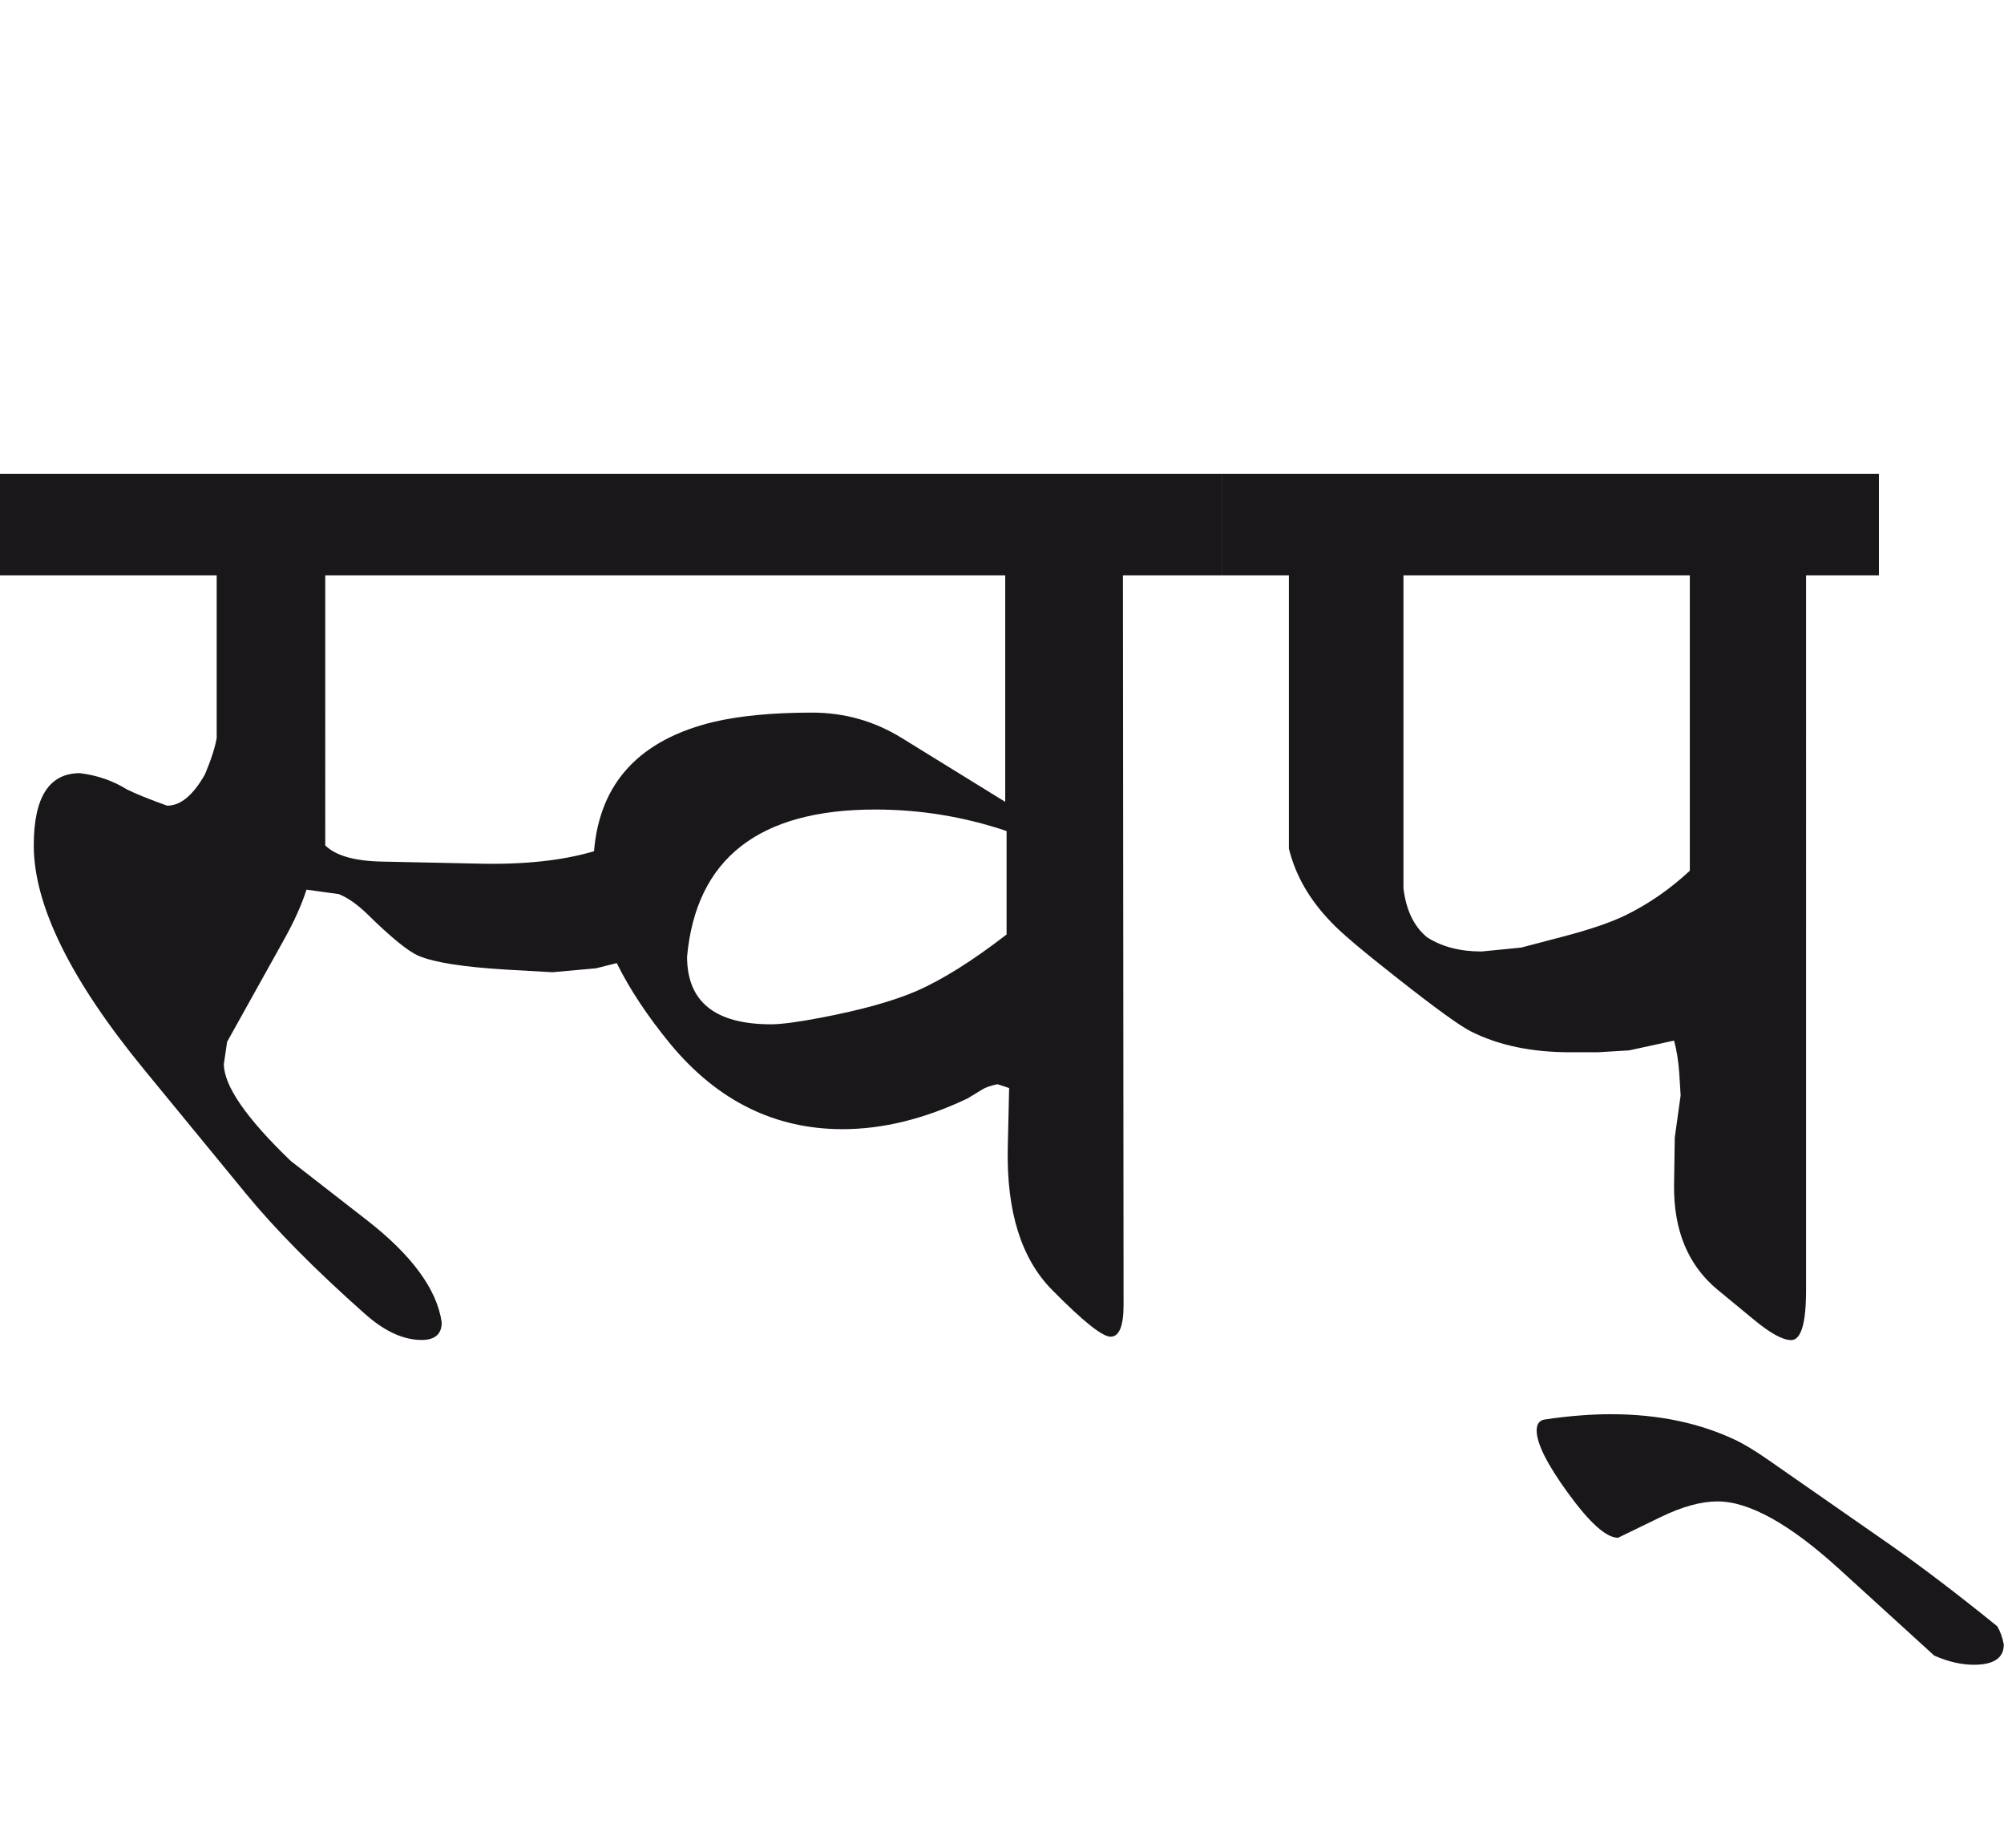 <?xml version="1.0" encoding="utf-8"?>
<!-- Generator: Adobe Illustrator 15.0.2, SVG Export Plug-In . SVG Version: 6.00 Build 0)  -->
<!DOCTYPE svg PUBLIC "-//W3C//DTD SVG 1.1//EN" "http://www.w3.org/Graphics/SVG/1.1/DTD/svg11.dtd">
<svg version="1.1" id="Ebene_1" xmlns="http://www.w3.org/2000/svg" xmlns:xlink="http://www.w3.org/1999/xlink" x="0px" y="0px"
	 width="30.751px" height="28.35px" viewBox="0 0 30.751 28.35" enable-background="new 0 0 30.751 28.35" xml:space="preserve">
<path fill="#1A171B" d="M29.023,23.713l-1.937-1.348c-0.168-0.115-0.31-0.199-0.43-0.26c-0.565-0.273-1.211-0.408-1.937-0.408
	c-0.286,0-0.622,0.023-1.009,0.08c-0.087,0.012-0.13,0.068-0.13,0.17c0,0.199,0.16,0.518,0.479,0.957
	c0.333,0.459,0.589,0.689,0.769,0.689l0.659-0.32c0.327-0.158,0.615-0.238,0.868-0.238c0.485,0,1.108,0.346,1.867,1.037l1.458,1.328
	c0.212,0.094,0.415,0.141,0.608,0.141c0.308,0,0.46-0.105,0.46-0.311c-0.021-0.107-0.053-0.199-0.1-0.279
	C30.038,24.457,29.496,24.045,29.023,23.713 M24.95,14.039c-0.228,0.112-0.56,0.226-0.999,0.339l-0.608,0.16l-0.609,0.06
	c-0.332,0-0.611-0.073-0.839-0.22c-0.199-0.167-0.319-0.415-0.359-0.749V8.827h4.394v4.532
	C25.629,13.639,25.303,13.865,24.95,14.039 M28.834,7.269H18.75v1.558h1.028v4.193c0.1,0.406,0.312,0.778,0.639,1.118
	c0.146,0.159,0.479,0.441,0.999,0.849c0.599,0.472,0.985,0.753,1.158,0.839c0.425,0.213,0.931,0.318,1.518,0.318h0.429L25,16.115
	l0.688-0.15c0.04,0.146,0.067,0.314,0.08,0.5l0.021,0.34l-0.09,0.648l-0.011,0.729c-0.007,0.691,0.213,1.225,0.659,1.598
	l0.569,0.469c0.253,0.209,0.441,0.311,0.569,0.311c0.153,0,0.229-0.258,0.229-0.77V8.827h1.118V7.269z M14.058,15.207
	c-0.353,0.152-0.843,0.289-1.468,0.408c-0.346,0.066-0.6,0.1-0.759,0.1c-0.859,0-1.288-0.346-1.288-1.038
	c0.139-1.504,1.102-2.257,2.886-2.257c0.692,0,1.365,0.11,2.017,0.33v1.587C14.92,14.744,14.457,15.033,14.058,15.207 M15.425,8.827
	v3.475l-1.587-0.979c-0.42-0.26-0.879-0.39-1.378-0.39c-0.6,0-1.098,0.048-1.498,0.14c-1.145,0.273-1.76,0.935-1.847,1.987
	c-0.493,0.146-1.098,0.209-1.817,0.189l-1.417-0.03c-0.434-0.006-0.73-0.09-0.89-0.249V8.827H15.425z M18.75,7.269H0v1.558h3.325
	v2.496c-0.027,0.153-0.088,0.339-0.181,0.559c-0.181,0.319-0.373,0.479-0.579,0.479c-0.279-0.1-0.485-0.184-0.618-0.25
	c-0.214-0.133-0.454-0.216-0.72-0.249c-0.473,0-0.709,0.369-0.709,1.108c0,0.918,0.566,2.067,1.697,3.444l1.558,1.898
	c0.452,0.551,1.062,1.168,1.827,1.846c0.299,0.266,0.589,0.4,0.869,0.4c0.206,0,0.309-0.09,0.309-0.27
	c-0.073-0.506-0.456-1.029-1.148-1.568l-1.168-0.908c-0.685-0.658-1.027-1.156-1.027-1.488l0.05-0.34l0.867-1.557
	c0.16-0.285,0.277-0.545,0.351-0.778L5.2,13.718c0.135,0.054,0.278,0.154,0.43,0.3c0.373,0.367,0.639,0.583,0.799,0.649
	c0.24,0.1,0.687,0.17,1.339,0.209l0.709,0.04l0.668-0.06l0.319-0.08c0.201,0.407,0.477,0.821,0.829,1.249
	c0.719,0.865,1.598,1.299,2.636,1.299c0.619,0,1.259-0.158,1.917-0.471l0.229-0.139c0.04-0.027,0.116-0.055,0.23-0.08l0.18,0.059
	l-0.021,0.92c-0.02,0.971,0.206,1.697,0.679,2.176c0.474,0.48,0.771,0.719,0.899,0.719c0.132,0,0.199-0.162,0.199-0.488
	l-0.01-11.193h1.518V7.269z"/>
<rect y="7.269" fill="none" width="30.751" height="18.272"/>
</svg>

